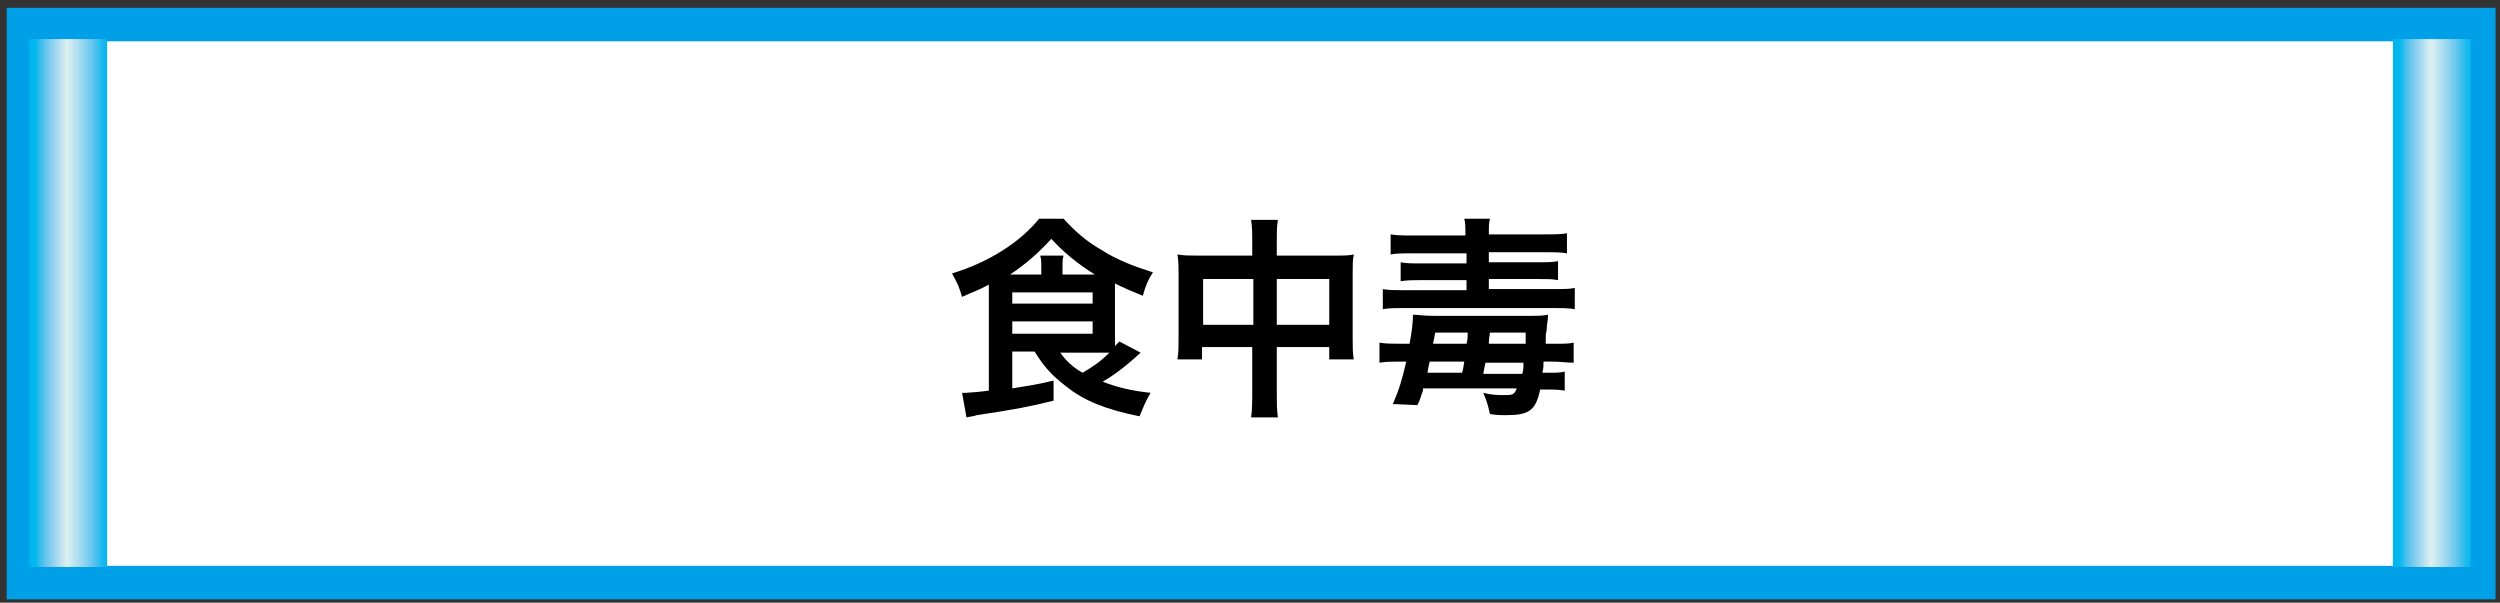 <?xml version="1.0" encoding="utf-8"?>
<!-- Generator: Adobe Illustrator 15.1.0, SVG Export Plug-In  -->
<!DOCTYPE svg PUBLIC "-//W3C//DTD SVG 1.1//EN" "http://www.w3.org/Graphics/SVG/1.1/DTD/svg11.dtd">
<svg version="1.1"
	 xmlns="http://www.w3.org/2000/svg" xmlns:xlink="http://www.w3.org/1999/xlink" xmlns:a="http://ns.adobe.com/AdobeSVGViewerExtensions/3.0/"
	 x="0px" y="0px" width="224px" height="54px" viewBox="-0.6 -0.7 224 54"
	 overflow="visible" enable-background="new -0.6 -0.7 224 54" xml:space="preserve">
<rect x="-0.6" y="-0.7" width="224" height="54" fill="#333333" stroke="none"/>
<defs>
</defs>
<rect x="1.5" y="1.5" fill="#FFFFFF" stroke="#00A0E9" stroke-width="3" stroke-miterlimit="10" width="220" height="50"/>
<linearGradient id="SVGID_1_" gradientUnits="userSpaceOnUse" x1="1.999" y1="26.416" x2="8.999" y2="26.416">
	<stop  offset="2.453990e-02" style="stop-color:#00B5ED"/>
	<stop  offset="8.451001e-02" style="stop-color:#01B8ED"/>
	<stop  offset="0.172" style="stop-color:#4EC0EE"/>
	<stop  offset="0.275" style="stop-color:#82CDEF"/>
	<stop  offset="0.391" style="stop-color:#B6E0F0"/>
	<stop  offset="0.485" style="stop-color:#DDF0F0"/>
	<stop  offset="0.649" style="stop-color:#A6DAF0"/>
	<stop  offset="0.809" style="stop-color:#66C6EF"/>
	<stop  offset="0.93" style="stop-color:#20BAEE"/>
	<stop  offset="1" style="stop-color:#00B5ED"/>
	<a:midPointStop  offset="2.453990e-02" style="stop-color:#00B5ED"/>
	<a:midPointStop  offset="0.627" style="stop-color:#00B5ED"/>
	<a:midPointStop  offset="0.485" style="stop-color:#DDF0F0"/>
	<a:midPointStop  offset="0.417" style="stop-color:#DDF0F0"/>
	<a:midPointStop  offset="1" style="stop-color:#00B5ED"/>
</linearGradient>
<rect x="2" y="2.8" fill="url(#SVGID_1_)" width="7" height="47.3"/>
<linearGradient id="SVGID_2_" gradientUnits="userSpaceOnUse" x1="213.834" y1="26.416" x2="220.834" y2="26.416">
	<stop  offset="2.453990e-02" style="stop-color:#00B5ED"/>
	<stop  offset="8.451001e-02" style="stop-color:#01B8ED"/>
	<stop  offset="0.172" style="stop-color:#4EC0EE"/>
	<stop  offset="0.275" style="stop-color:#82CDEF"/>
	<stop  offset="0.391" style="stop-color:#B6E0F0"/>
	<stop  offset="0.485" style="stop-color:#DDF0F0"/>
	<stop  offset="0.649" style="stop-color:#A6DAF0"/>
	<stop  offset="0.809" style="stop-color:#66C6EF"/>
	<stop  offset="0.93" style="stop-color:#20BAEE"/>
	<stop  offset="1" style="stop-color:#00B5ED"/>
	<a:midPointStop  offset="2.453990e-02" style="stop-color:#00B5ED"/>
	<a:midPointStop  offset="0.627" style="stop-color:#00B5ED"/>
	<a:midPointStop  offset="0.485" style="stop-color:#DDF0F0"/>
	<a:midPointStop  offset="0.417" style="stop-color:#DDF0F0"/>
	<a:midPointStop  offset="1" style="stop-color:#00B5ED"/>
</linearGradient>
<rect x="213.8" y="2.8" fill="url(#SVGID_2_)" width="7" height="47.3"/>
<path d="M90.1,30.9v3.2c1.8-0.3,2-0.3,3.7-0.7v1.8c-2,0.5-3.5,0.8-6.9,1.3c-0.2,0.1-0.5,0.1-0.9,0.2l-0.4-2.2h0.2c0,0,0.1,0,0.1,0
	c0.2,0,1.4-0.1,2.1-0.2v-8.6c0-0.2,0-0.4,0-0.9c-0.9,0.5-1.3,0.6-2.4,1.1c-0.3-1-0.4-1.2-0.9-2.1c3.3-1,6.1-2.8,7.8-4.9h2.2
	c1,1.1,2,2,3.4,2.8c1.4,0.9,3,1.5,4.6,2c-0.4,0.6-0.7,1.3-0.9,2.1c-1-0.4-1.7-0.7-2.5-1.1c0,0.3,0,0.4,0,0.7v4c0,0.4,0,0.6,0,0.9
	c0.2-0.2,0.2-0.2,0.4-0.4l1.9,1c-1.2,1.1-2.2,1.9-3.4,2.6c1.3,0.5,2.5,0.8,4.3,1c-0.5,0.8-0.7,1.4-1,2.1c-3-0.6-5-1.4-6.6-2.7
	c-1.3-1-2-1.8-2.8-3.1H90.1z M92.7,23.9v-0.6c0-0.5,0-0.8-0.1-1.1h2.1c-0.1,0.3-0.1,0.6-0.1,1.1v0.6h2.9c-1.6-1-2.8-2-3.9-3.2
	c-1.1,1.2-2.2,2.2-3.7,3.2H92.7z M90.1,26.5h7.2v-1h-7.2V26.5z M90.1,29.2h7.2v-1.1h-7.2V29.2z M94.4,30.9c0.5,0.7,1.1,1.3,2,1.8
	c1-0.6,1.6-1,2.4-1.8c-0.4,0-0.7,0-1.2,0H94.4z"/>
<path d="M111.6,21.1c0-1,0-1.4-0.1-2.1h2.4c-0.1,0.6-0.1,1.1-0.1,2v1.2h5.2c0.8,0,1.2,0,1.7-0.1c-0.1,0.5-0.1,0.9-0.1,1.7v5.8
	c0,0.9,0,1.3,0.1,1.9h-2.2v-1.1h-4.7v3.9c0,1.1,0,1.7,0.1,2.4h-2.4c0.1-0.7,0.1-1.3,0.1-2.4v-3.9h-4.5v1.1h-2.2
	c0.1-0.6,0.1-1.1,0.1-1.9v-5.8c0-0.7,0-1-0.1-1.7c0.6,0.1,1,0.1,1.7,0.1h5V21.1z M107.2,24.3v4.1h4.5v-4.1H107.2z M118.5,28.4v-4.1
	h-4.7v4.1H118.5z"/>
<path d="M126.9,34.3c-0.2,0.5-0.2,0.7-0.5,1.3l-2.2-0.1c0.6-1.4,0.8-2.1,1.2-3.8h-0.6c-0.7,0-1.2,0-1.8,0.1V30
	c0.5,0.1,1.2,0.1,2,0.1h0.7c0.2-1.1,0.3-1.9,0.3-2.6c0.5,0,0.9,0.1,1.9,0.1h8.2c1.1,0,1.5,0,2-0.1c0,0.3,0,0.4-0.1,1
	c0,0.1,0,0.4-0.1,0.8c0,0.2,0,0.5,0,0.8h0.8c0.8,0,1.3,0,1.7-0.1v1.8c-0.6,0-1.2-0.1-1.9-0.1h-0.8c0,0.4,0,0.5-0.1,1h0.4
	c0.8,0,1.1,0,1.6-0.1v1.7c-0.6-0.1-1-0.1-1.7-0.1h-0.5c-0.4,1.9-1,2.3-3.1,2.3c-0.3,0-0.8,0-1.4-0.1c-0.2-0.9-0.3-1.2-0.6-1.9
	c0.8,0.2,1.3,0.2,2,0.2c0.7,0,0.8-0.1,1-0.6H126.9z M130.7,20.3c0-0.7,0-1-0.1-1.4h2.3c-0.1,0.4-0.1,0.7-0.1,1.4h4.8
	c1,0,1.7,0,2.2-0.1v1.8c-0.6-0.1-1-0.1-2-0.1h-5v0.9h4.4c0.8,0,1.3,0,1.8-0.1v1.7c-0.5-0.1-1-0.1-1.8-0.1h-4.4v0.9h5.8
	c0.9,0,1.5,0,1.9-0.1V27c-0.6-0.1-1.2-0.1-2.1-0.1h-13c-0.9,0-1.5,0-2.1,0.1v-1.8c0.5,0.1,1,0.1,2,0.1h5.5v-0.9h-4.1
	c-0.7,0-1.2,0-1.8,0.1v-1.7c0.5,0.1,1,0.1,1.8,0.1h4.1V22H126c-1,0-1.5,0-2,0.1v-1.8c0.6,0.1,1.2,0.1,2.2,0.1H130.7z M127.5,31.7
	c-0.1,0.4-0.1,0.4-0.2,1h3.1c0.1-0.3,0.1-0.4,0.2-1H127.5z M130.8,30.1c0.1-0.4,0.1-0.4,0.1-1H128l-0.2,1H130.8z M135.8,32.8
	c0.1-0.4,0.1-0.5,0.1-1h-3.4c-0.1,0.4-0.1,0.5-0.2,1H135.8z M136.1,30.1c0-0.6,0-0.6,0-1h-3.2c-0.1,0.7-0.1,0.7-0.1,1H136.1z"/>
</svg>
